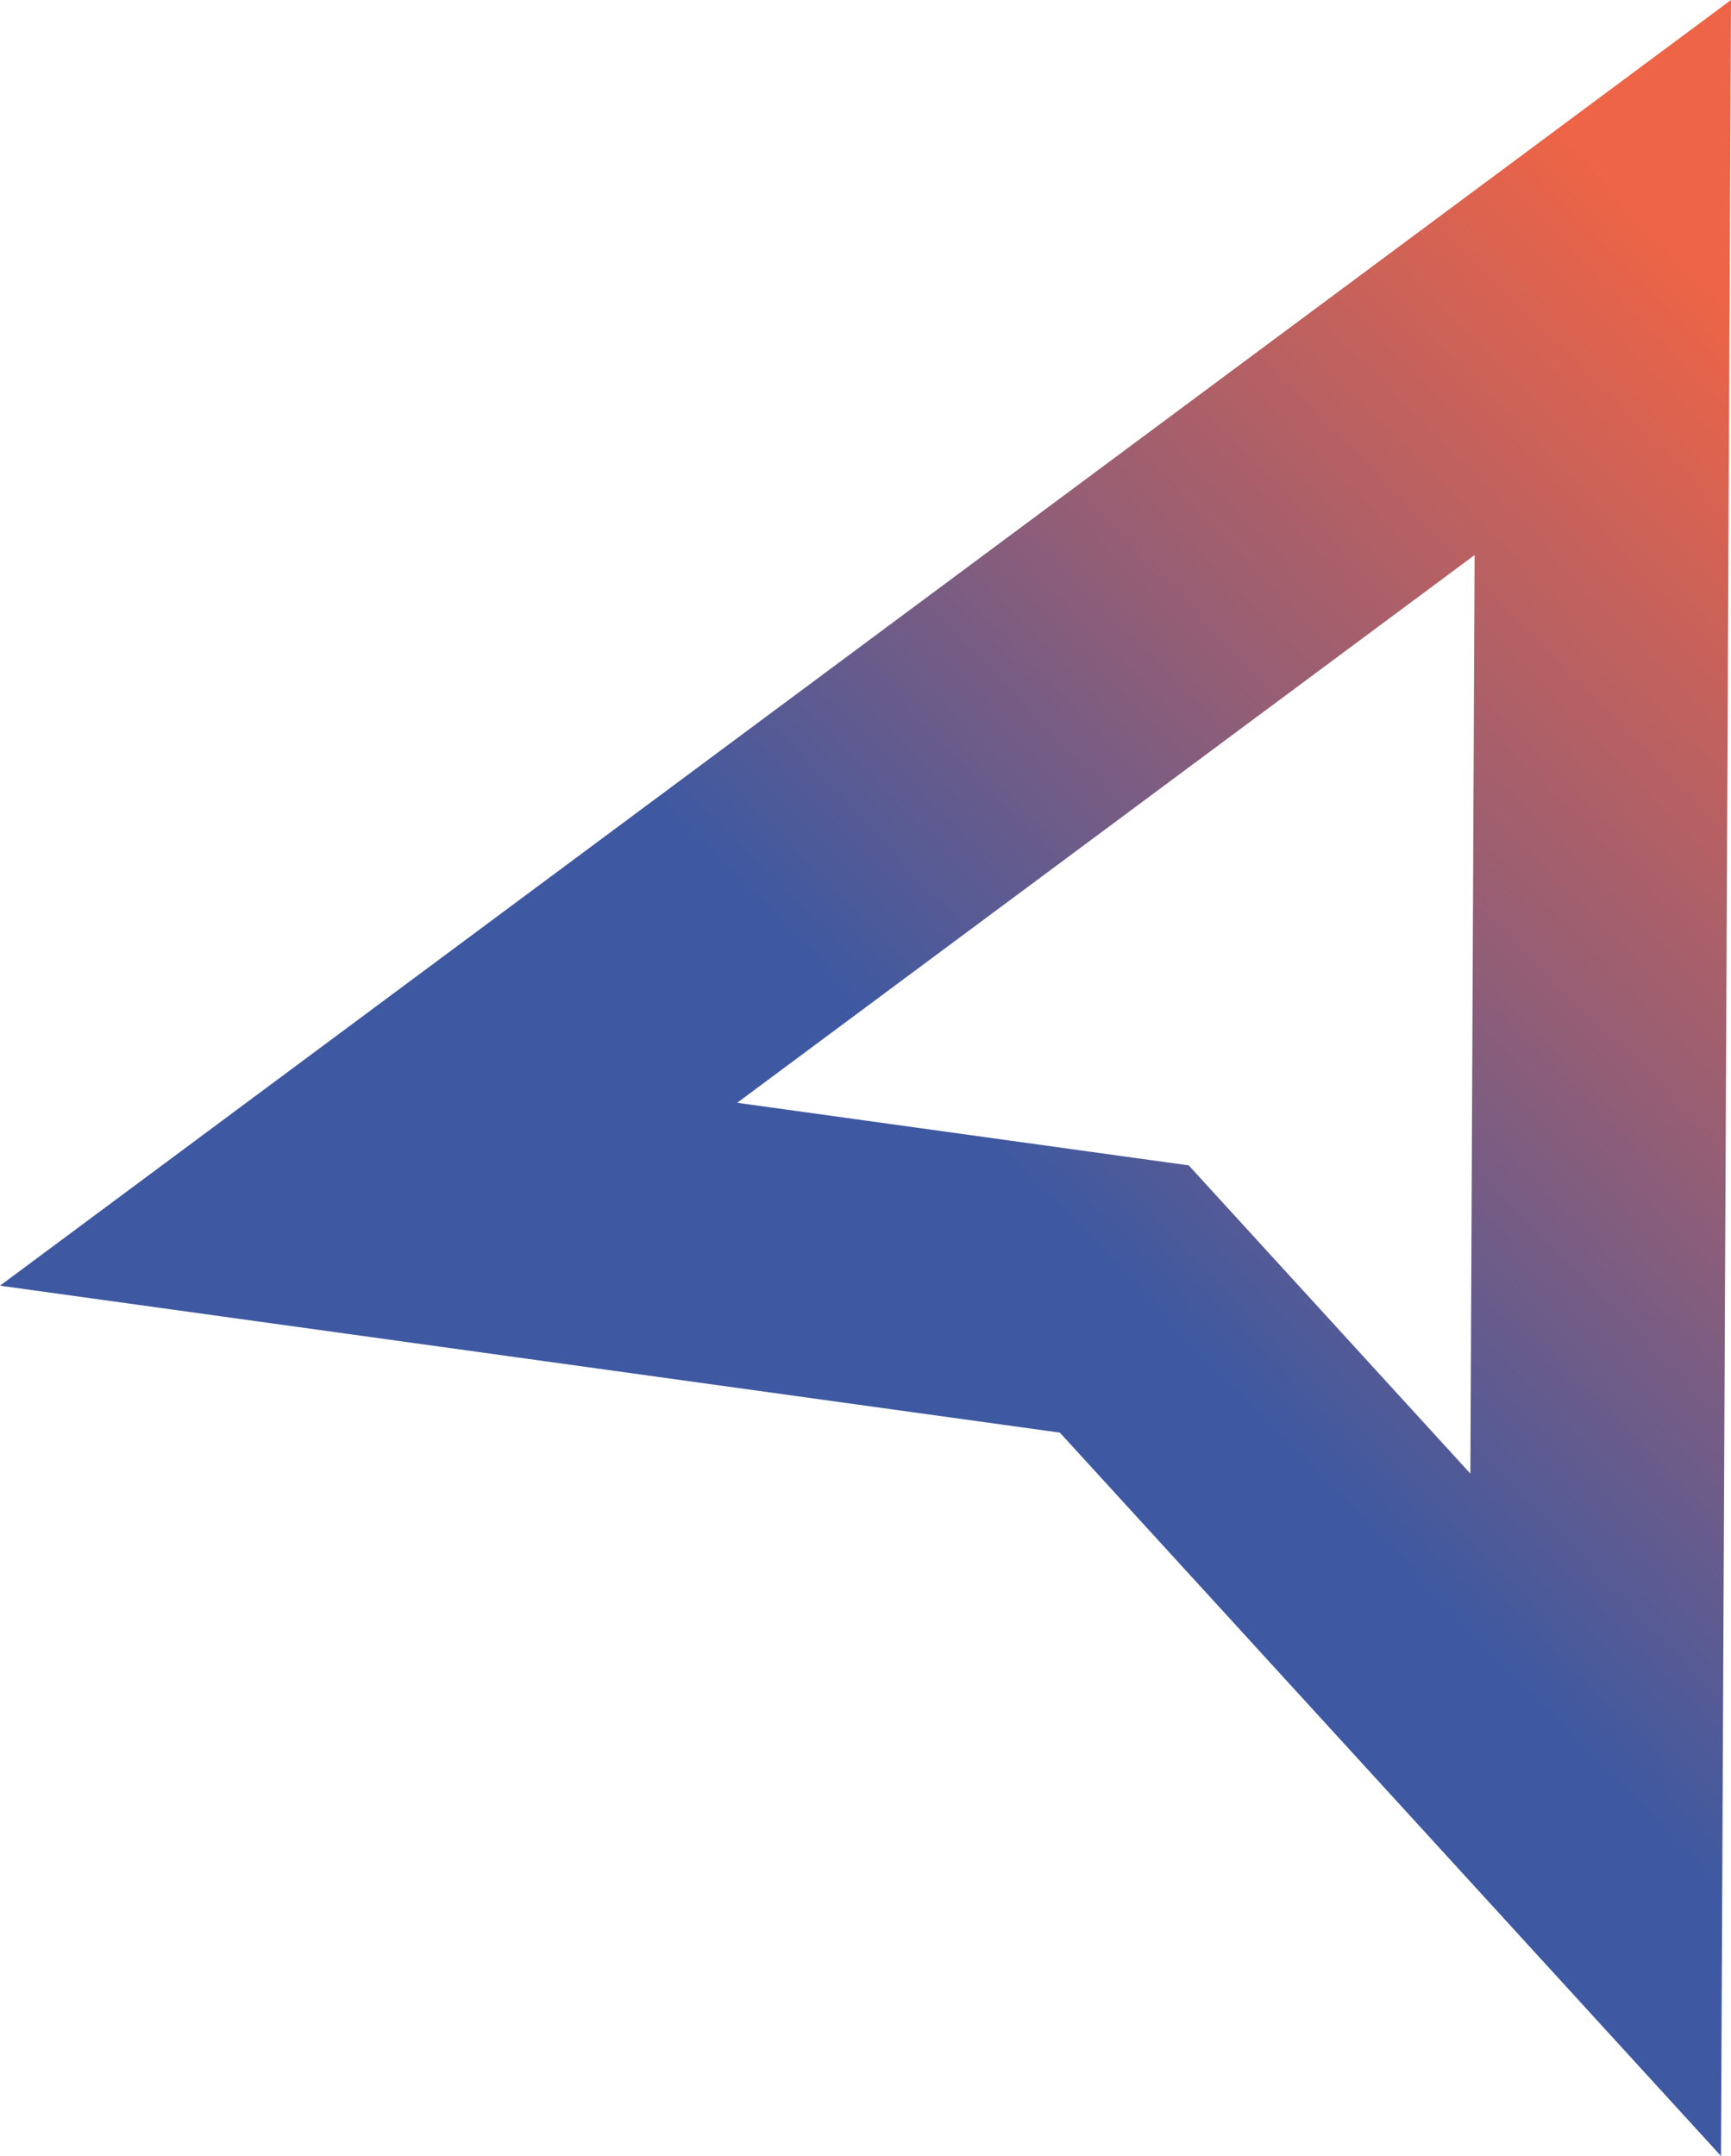<?xml version="1.0" encoding="UTF-8"?>
<!DOCTYPE svg PUBLIC "-//W3C//DTD SVG 1.1//EN" "http://www.w3.org/Graphics/SVG/1.1/DTD/svg11.dtd">
<!-- Creator: CorelDRAW 2021 (64-Bit) -->
<svg xmlns="http://www.w3.org/2000/svg" xml:space="preserve" width="65.254mm" height="81.28mm" version="1.1" style="shape-rendering:geometricPrecision; text-rendering:geometricPrecision; image-rendering:optimizeQuality; fill-rule:evenodd; clip-rule:evenodd"
viewBox="0 0 6525.42 8128"
 xmlns:xlink="http://www.w3.org/1999/xlink"
 xmlns:xodm="http://www.corel.com/coreldraw/odm/2003">
 <defs>
  <style type="text/css">
   <![CDATA[
    .fil0 {fill:url(#id0)}
   ]]>
  </style>
  <linearGradient id="id0" gradientUnits="userSpaceOnUse" x1="3078.33" y1="3646.63" x2="6103.68" y2="697.83">
   <stop offset="0" style="stop-opacity:1; stop-color:#3E59A1"/>
   <stop offset="0.459" style="stop-opacity:1; stop-color:#965E74"/>
   <stop offset="1" style="stop-opacity:1; stop-color:#EE6446"/>
  </linearGradient>
 </defs>
 <g id="Capa_x0020_1">
  <path class="fil0" d="M-0 4846.98l3995.35 553.98 2492.32 2727.04 37.75 -8128 -6525.42 4846.98zm4481.29 -453.47l-1702.34 -236.07 2779.94 -2064.93 -15.97 3462.92 -1061.63 -1161.92z"/>
 </g>
</svg>

